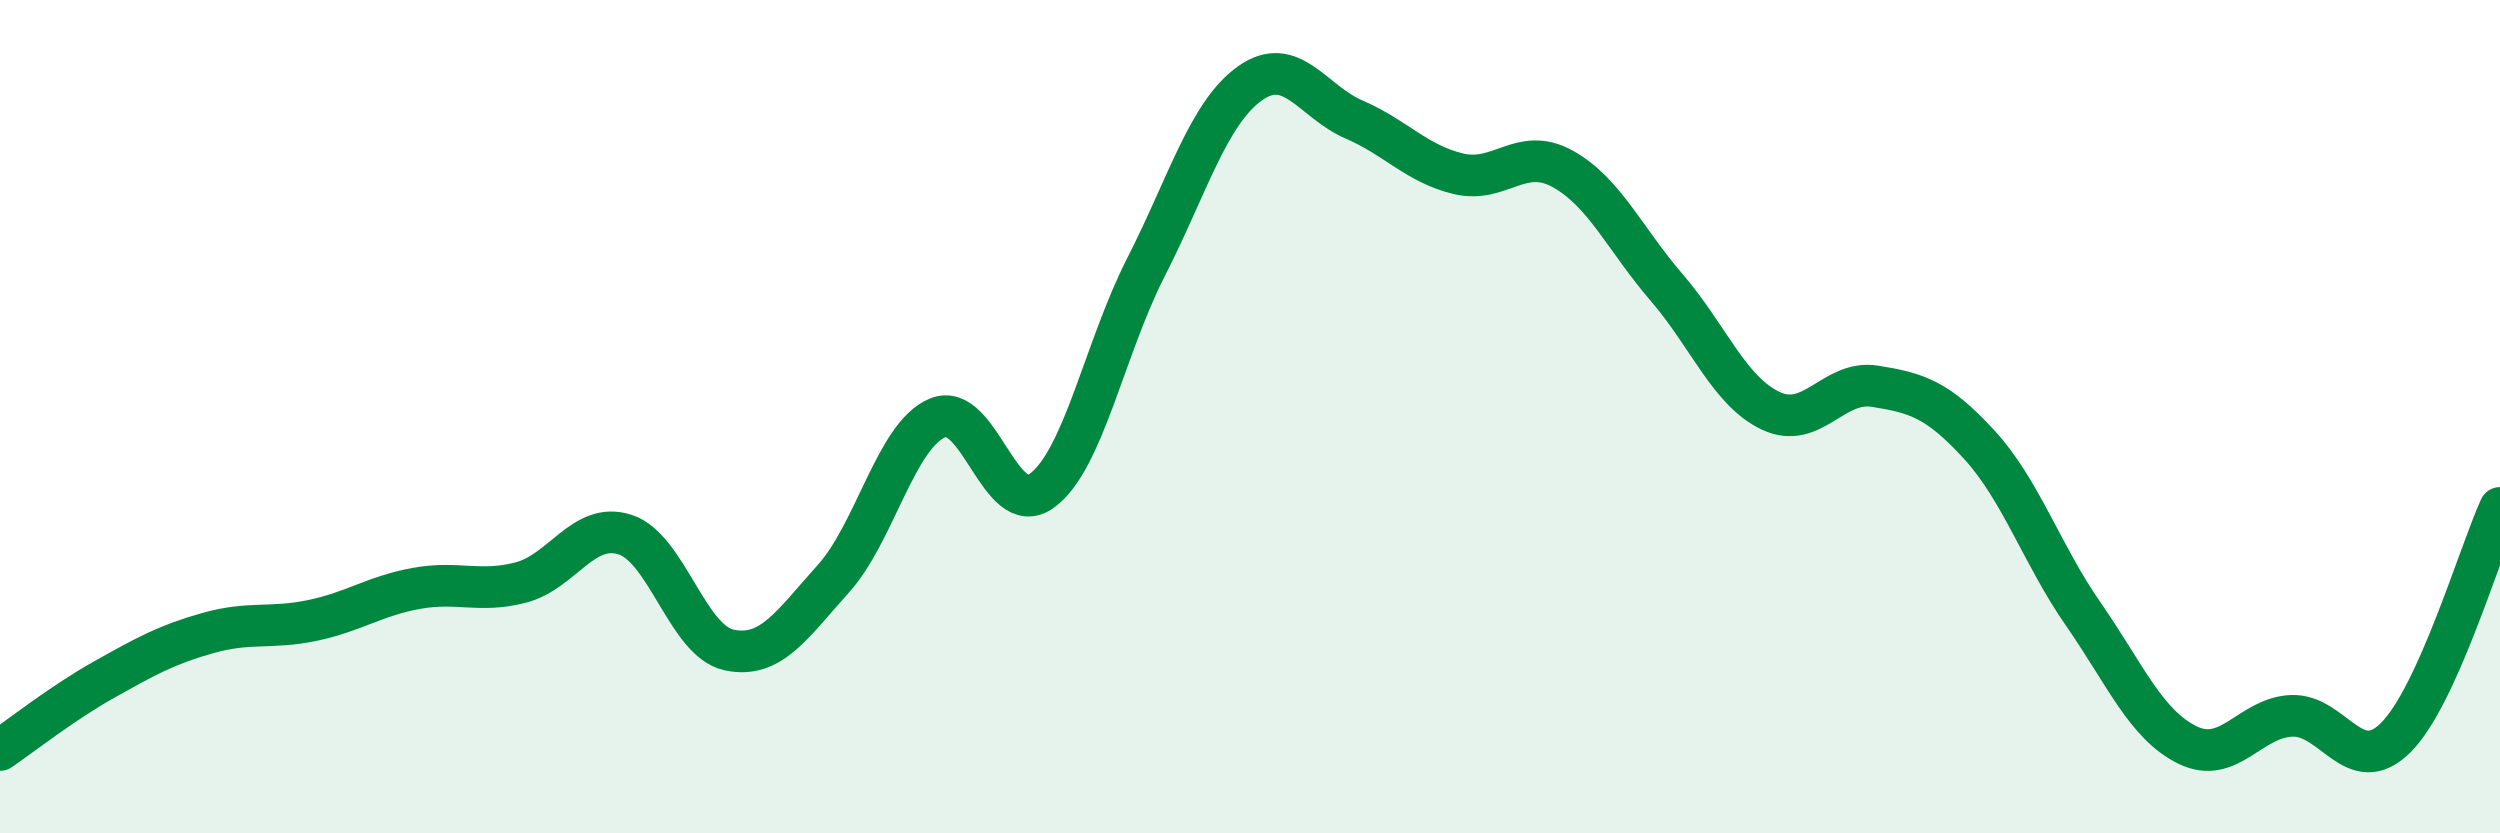 
    <svg width="60" height="20" viewBox="0 0 60 20" xmlns="http://www.w3.org/2000/svg">
      <path
        d="M 0,18 C 0.5,17.66 1.5,16.87 2.5,16.31 C 3.5,15.75 4,15.47 5,15.19 C 6,14.91 6.5,15.1 7.5,14.89 C 8.5,14.68 9,14.3 10,14.12 C 11,13.94 11.5,14.24 12.5,13.98 C 13.5,13.72 14,12.51 15,12.83 C 16,13.15 16.5,15.39 17.5,15.6 C 18.5,15.81 19,15 20,13.89 C 21,12.78 21.5,10.45 22.5,10.03 C 23.5,9.61 24,12.5 25,11.78 C 26,11.06 26.5,8.38 27.5,6.42 C 28.5,4.46 29,2.71 30,2 C 31,1.29 31.5,2.44 32.5,2.87 C 33.5,3.3 34,3.93 35,4.17 C 36,4.41 36.5,3.5 37.5,4.05 C 38.5,4.6 39,5.74 40,6.9 C 41,8.06 41.5,9.39 42.5,9.86 C 43.5,10.33 44,9.11 45,9.27 C 46,9.43 46.5,9.58 47.5,10.67 C 48.5,11.76 49,13.3 50,14.74 C 51,16.18 51.5,17.39 52.5,17.88 C 53.5,18.37 54,17.22 55,17.18 C 56,17.14 56.5,18.7 57.5,17.7 C 58.5,16.7 59.5,13.29 60,12.19L60 20L0 20Z"
        fill="#008740"
        opacity="0.1"
        stroke-linecap="round"
        stroke-linejoin="round"
      />
      <path
        d="M 0,18 C 0.5,17.66 1.5,16.87 2.5,16.31 C 3.5,15.75 4,15.47 5,15.19 C 6,14.91 6.5,15.1 7.5,14.89 C 8.5,14.68 9,14.3 10,14.12 C 11,13.94 11.5,14.24 12.5,13.98 C 13.5,13.72 14,12.51 15,12.83 C 16,13.15 16.5,15.39 17.5,15.6 C 18.5,15.81 19,15 20,13.89 C 21,12.78 21.5,10.45 22.5,10.03 C 23.5,9.61 24,12.5 25,11.78 C 26,11.06 26.5,8.38 27.5,6.42 C 28.5,4.46 29,2.71 30,2 C 31,1.29 31.5,2.44 32.5,2.87 C 33.5,3.3 34,3.93 35,4.17 C 36,4.41 36.5,3.5 37.5,4.05 C 38.5,4.6 39,5.74 40,6.9 C 41,8.06 41.5,9.39 42.5,9.86 C 43.5,10.33 44,9.11 45,9.27 C 46,9.43 46.5,9.58 47.5,10.67 C 48.5,11.76 49,13.3 50,14.74 C 51,16.18 51.5,17.39 52.5,17.88 C 53.5,18.37 54,17.22 55,17.18 C 56,17.14 56.5,18.7 57.5,17.7 C 58.5,16.7 59.5,13.29 60,12.19"
        stroke="#008740"
        stroke-width="1"
        fill="none"
        stroke-linecap="round"
        stroke-linejoin="round"
      />
    </svg>
  